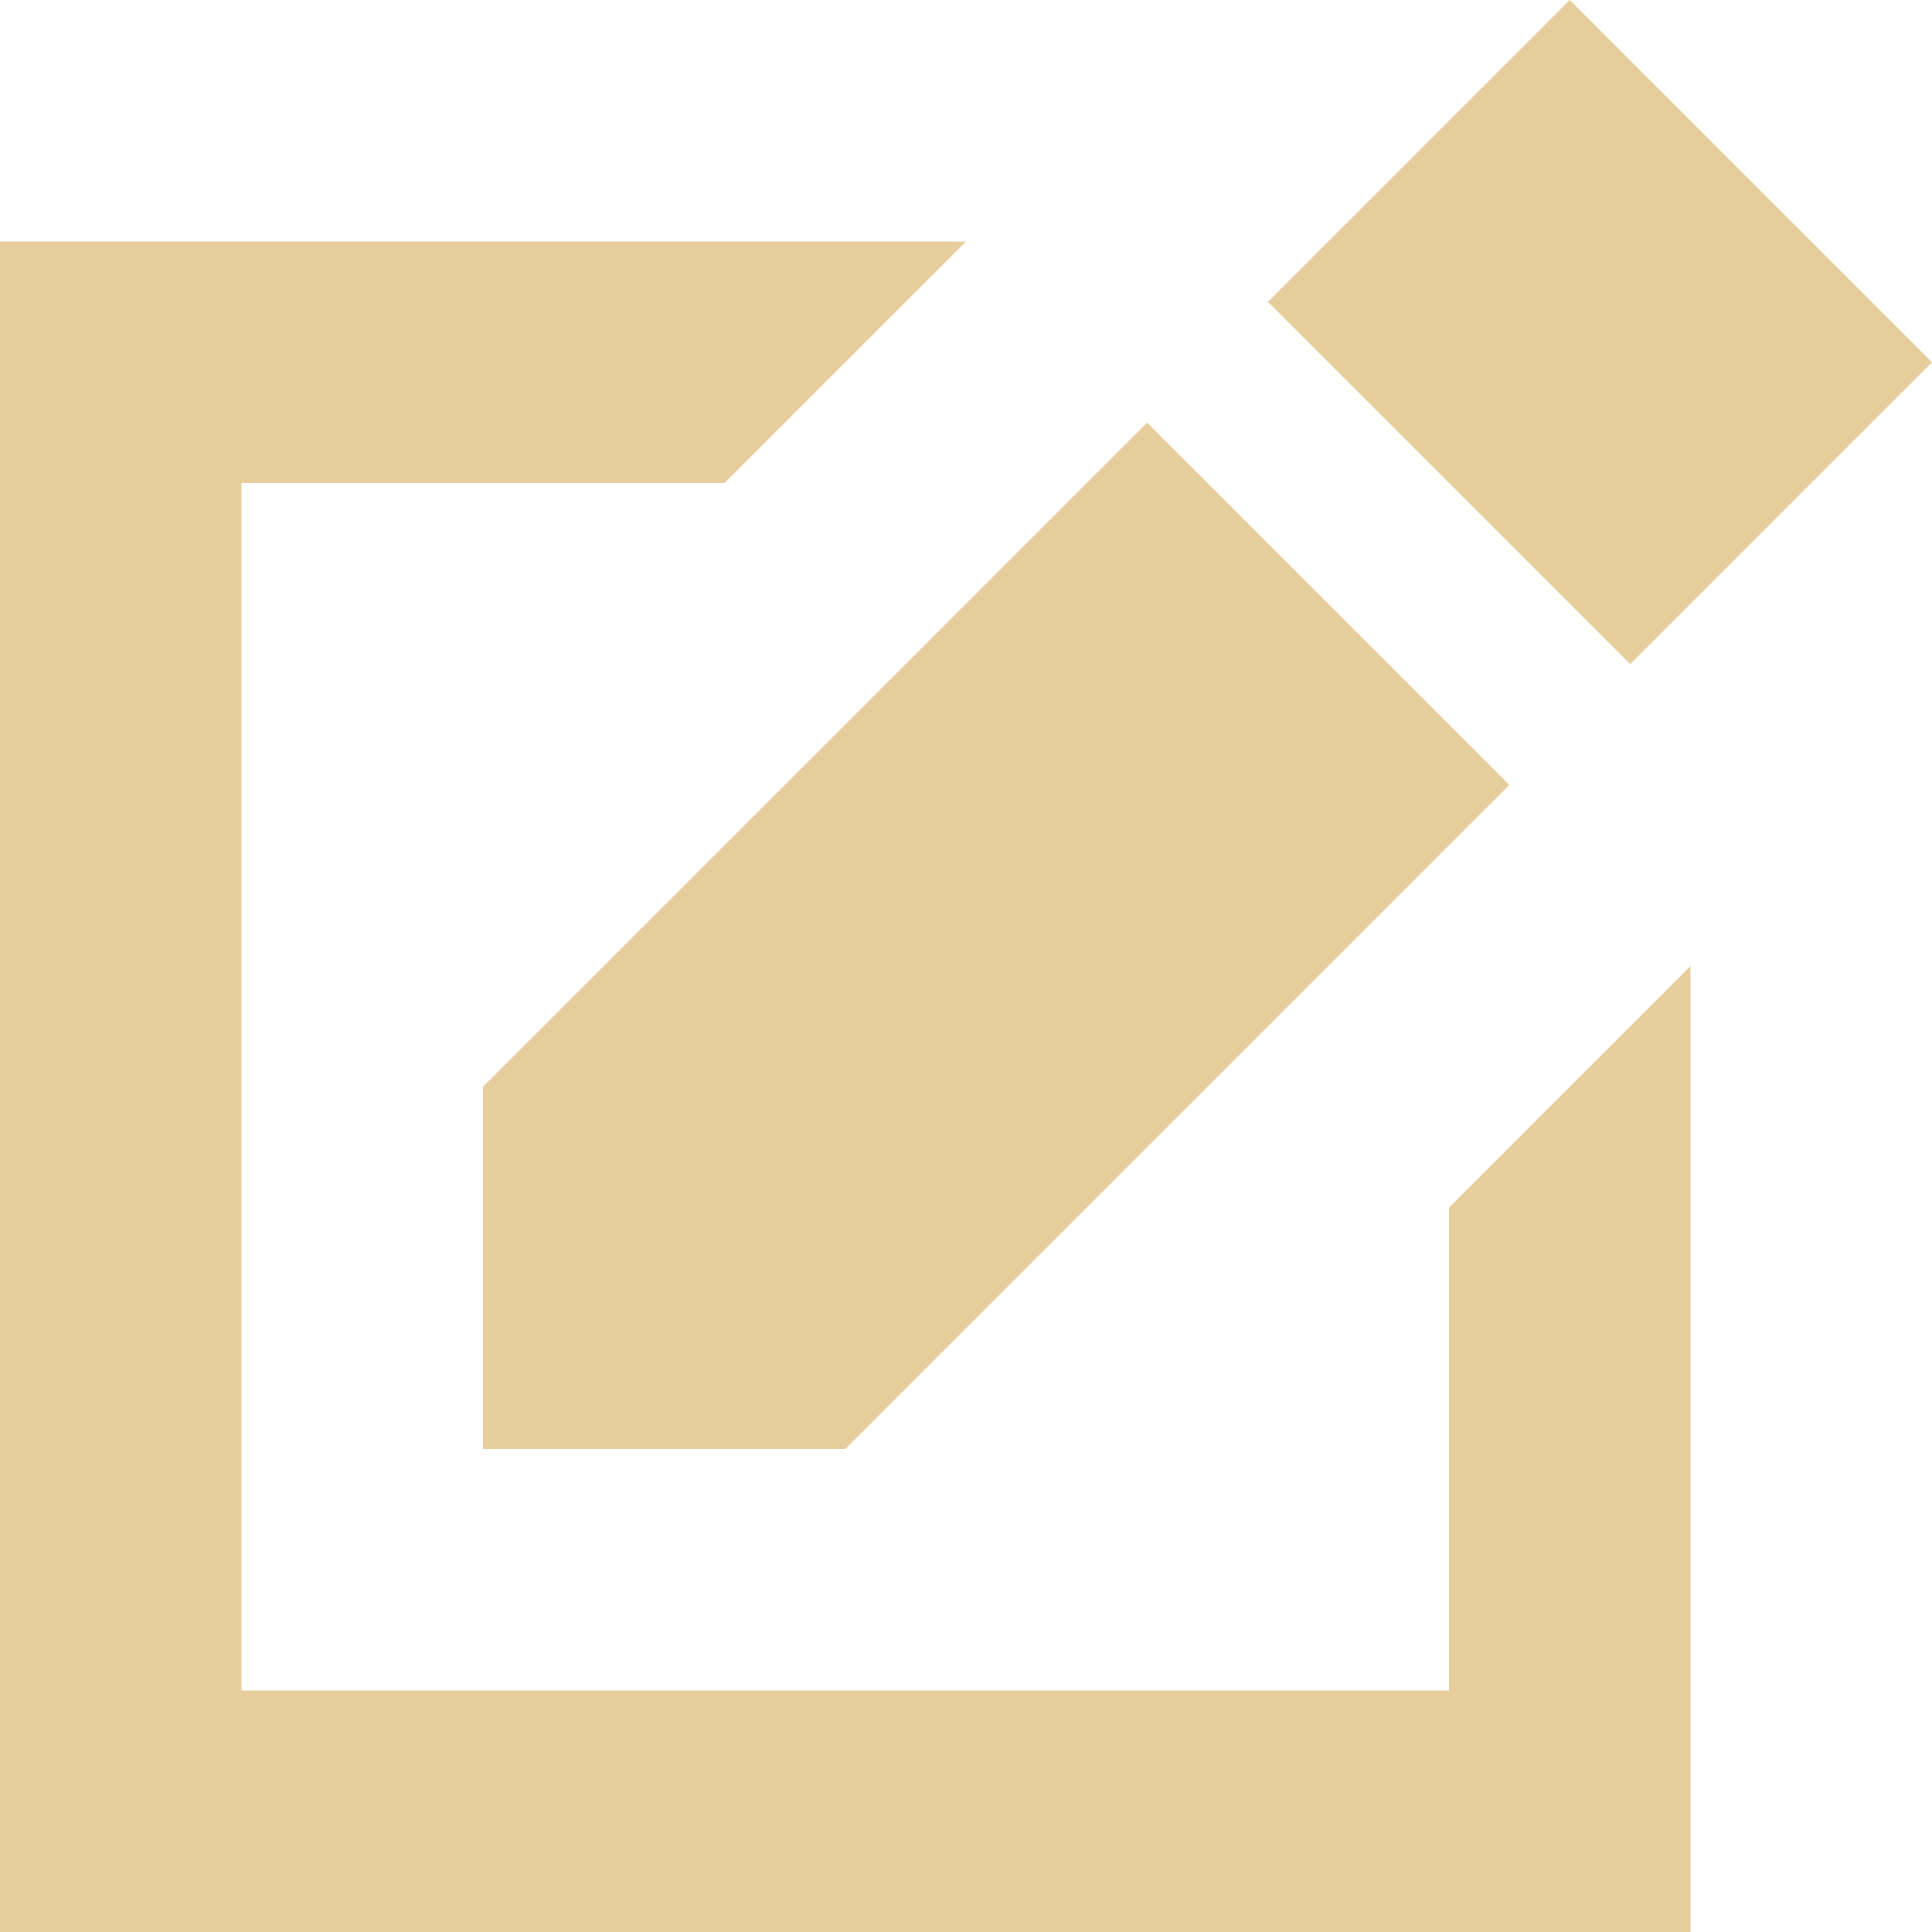 <svg xmlns="http://www.w3.org/2000/svg" width="64" height="64" viewBox="0 0 64 64">
  <defs>
    <style>
      .cls-1 {
        fill: #e7cd9c;
        fill-rule: evenodd;
      }
    </style>
  </defs>
  <path id="icon_edit.svg" class="cls-1" d="M1718,1326v12h12l22-22-12-12Zm26-26,12,12,10-10-12-12Zm6,30v16h-40v-40h16l8-8h-32v56h56v-32Z" transform="translate(-1702 -1290)"/>
</svg>
